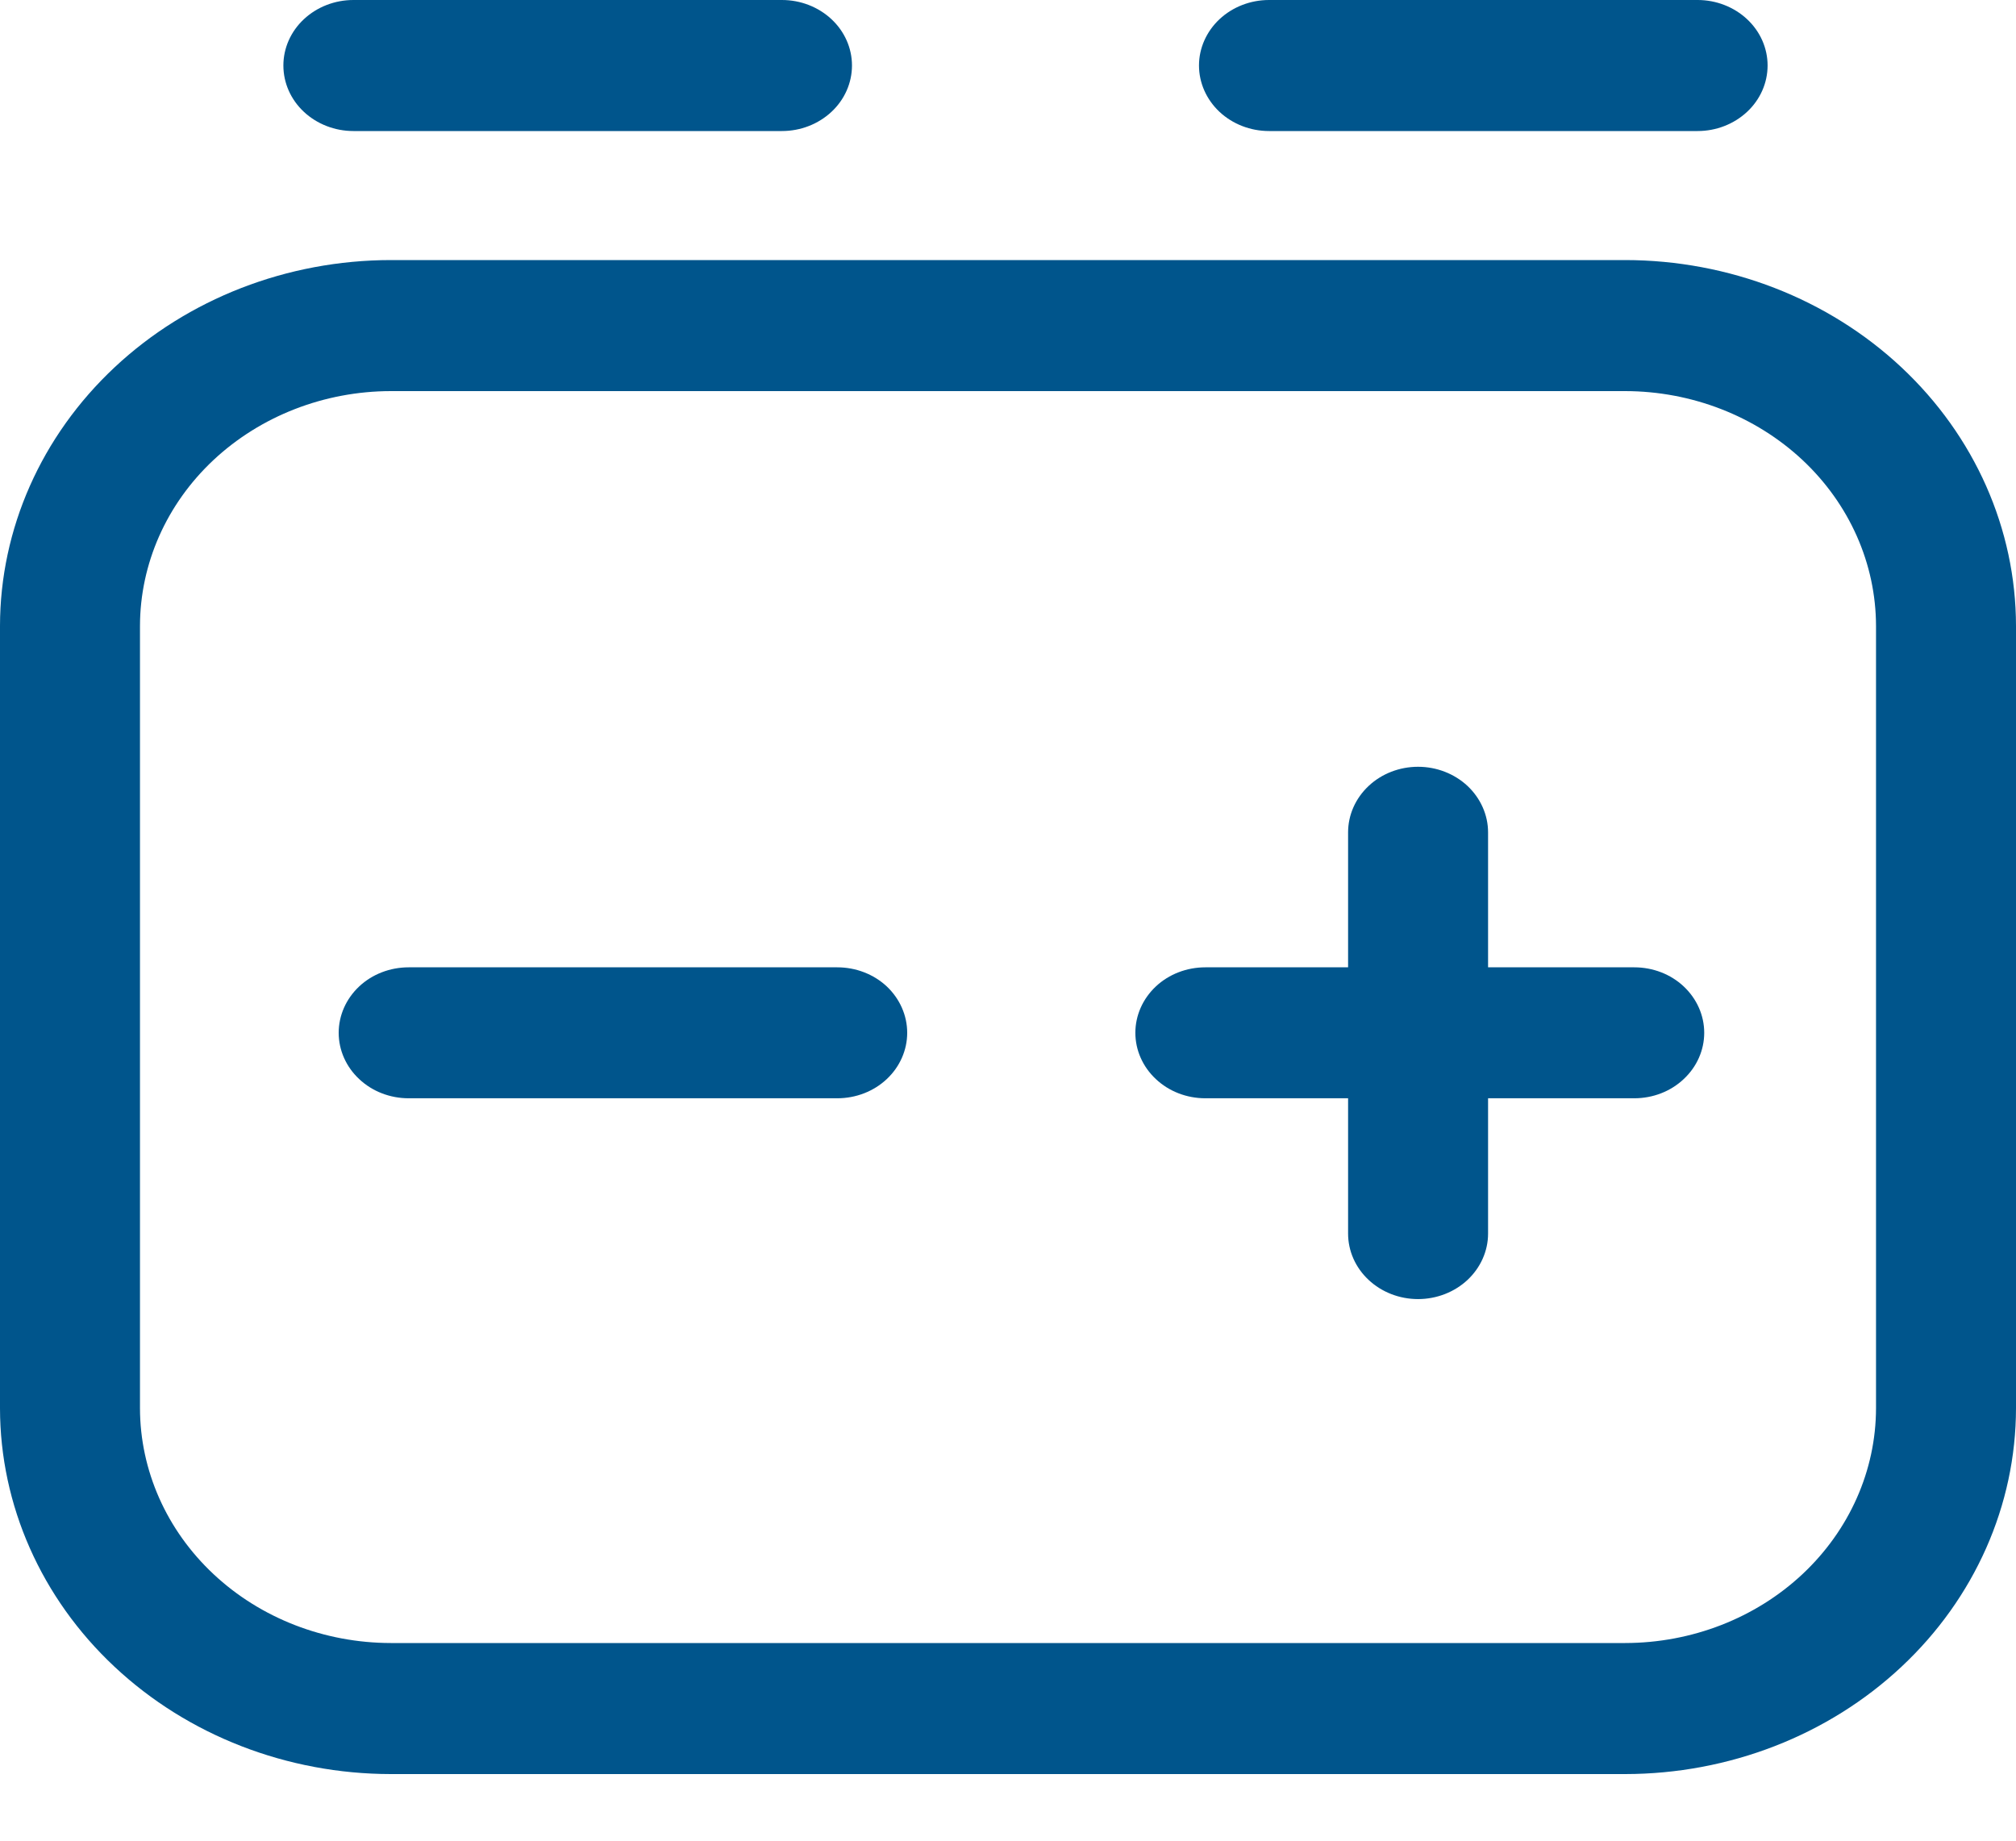 <svg width="23" height="21" viewBox="0 0 23 21" fill="none" xmlns="http://www.w3.org/2000/svg">
<path d="M18.541 20.24H4.459C3.276 20.239 2.143 19.799 1.307 19.016C0.471 18.234 0.001 17.172 0 16.066V7.142C0.001 6.035 0.471 4.974 1.307 4.191C2.143 3.408 3.276 2.968 4.459 2.967H18.541C19.724 2.968 20.857 3.408 21.693 4.191C22.529 4.974 22.999 6.035 23 7.142V16.066C22.999 17.172 22.529 18.234 21.693 19.016C20.857 19.799 19.724 20.239 18.541 20.24ZM4.459 4.462C3.7 4.463 2.973 4.746 2.436 5.248C1.9 5.75 1.598 6.431 1.597 7.142V16.066C1.598 16.776 1.9 17.457 2.436 17.959C2.973 18.462 3.7 18.744 4.459 18.745H18.541C19.3 18.744 20.027 18.462 20.564 17.959C21.1 17.457 21.402 16.776 21.403 16.066V7.142C21.402 6.431 21.1 5.75 20.564 5.248C20.027 4.746 19.3 4.463 18.541 4.462H4.459Z" fill="#00558C"/>
<path d="M19.368 1.495H14.478C14.266 1.495 14.063 1.416 13.913 1.276C13.764 1.136 13.679 0.946 13.679 0.747C13.679 0.549 13.764 0.359 13.913 0.219C14.063 0.079 14.266 0 14.478 0H19.368C19.579 0 19.782 0.079 19.932 0.219C20.082 0.359 20.166 0.549 20.166 0.747C20.166 0.946 20.082 1.136 19.932 1.276C19.782 1.416 19.579 1.495 19.368 1.495Z" fill="#00558C"/>
<path d="M13.751 12.53C13.54 12.53 13.336 12.452 13.187 12.311C13.037 12.171 12.953 11.981 12.953 11.783C12.953 11.585 13.037 11.395 13.187 11.254C13.336 11.114 13.54 11.036 13.751 11.036H18.645C18.857 11.036 19.06 11.114 19.209 11.254C19.359 11.395 19.443 11.585 19.443 11.783C19.443 11.981 19.359 12.171 19.209 12.311C19.06 12.452 18.857 12.53 18.645 12.53H13.751Z" fill="#00558C"/>
<path d="M16.178 14.821C15.966 14.821 15.763 14.742 15.614 14.602C15.464 14.462 15.38 14.272 15.38 14.074V9.496C15.38 9.298 15.464 9.108 15.614 8.967C15.763 8.827 15.966 8.748 16.178 8.748C16.39 8.748 16.593 8.827 16.743 8.967C16.892 9.108 16.977 9.298 16.977 9.496V14.074C16.977 14.272 16.892 14.462 16.743 14.602C16.593 14.742 16.39 14.821 16.178 14.821Z" fill="#00558C"/>
<path d="M8.921 1.495H4.032C3.82 1.495 3.617 1.416 3.467 1.276C3.317 1.136 3.233 0.946 3.233 0.747C3.233 0.549 3.317 0.359 3.467 0.219C3.617 0.079 3.82 0 4.032 0H8.921C9.133 0 9.336 0.079 9.486 0.219C9.636 0.359 9.72 0.549 9.72 0.747C9.72 0.946 9.636 1.136 9.486 1.276C9.336 1.416 9.133 1.495 8.921 1.495Z" fill="#00558C"/>
<path d="M9.552 12.53H4.662C4.451 12.53 4.247 12.452 4.098 12.311C3.948 12.171 3.864 11.981 3.864 11.783C3.864 11.585 3.948 11.395 4.098 11.254C4.247 11.114 4.451 11.036 4.662 11.036H9.552C9.764 11.036 9.967 11.114 10.117 11.254C10.266 11.395 10.35 11.585 10.35 11.783C10.35 11.981 10.266 12.171 10.117 12.311C9.967 12.452 9.764 12.53 9.552 12.53Z" fill="#00558C"/>
</svg>

